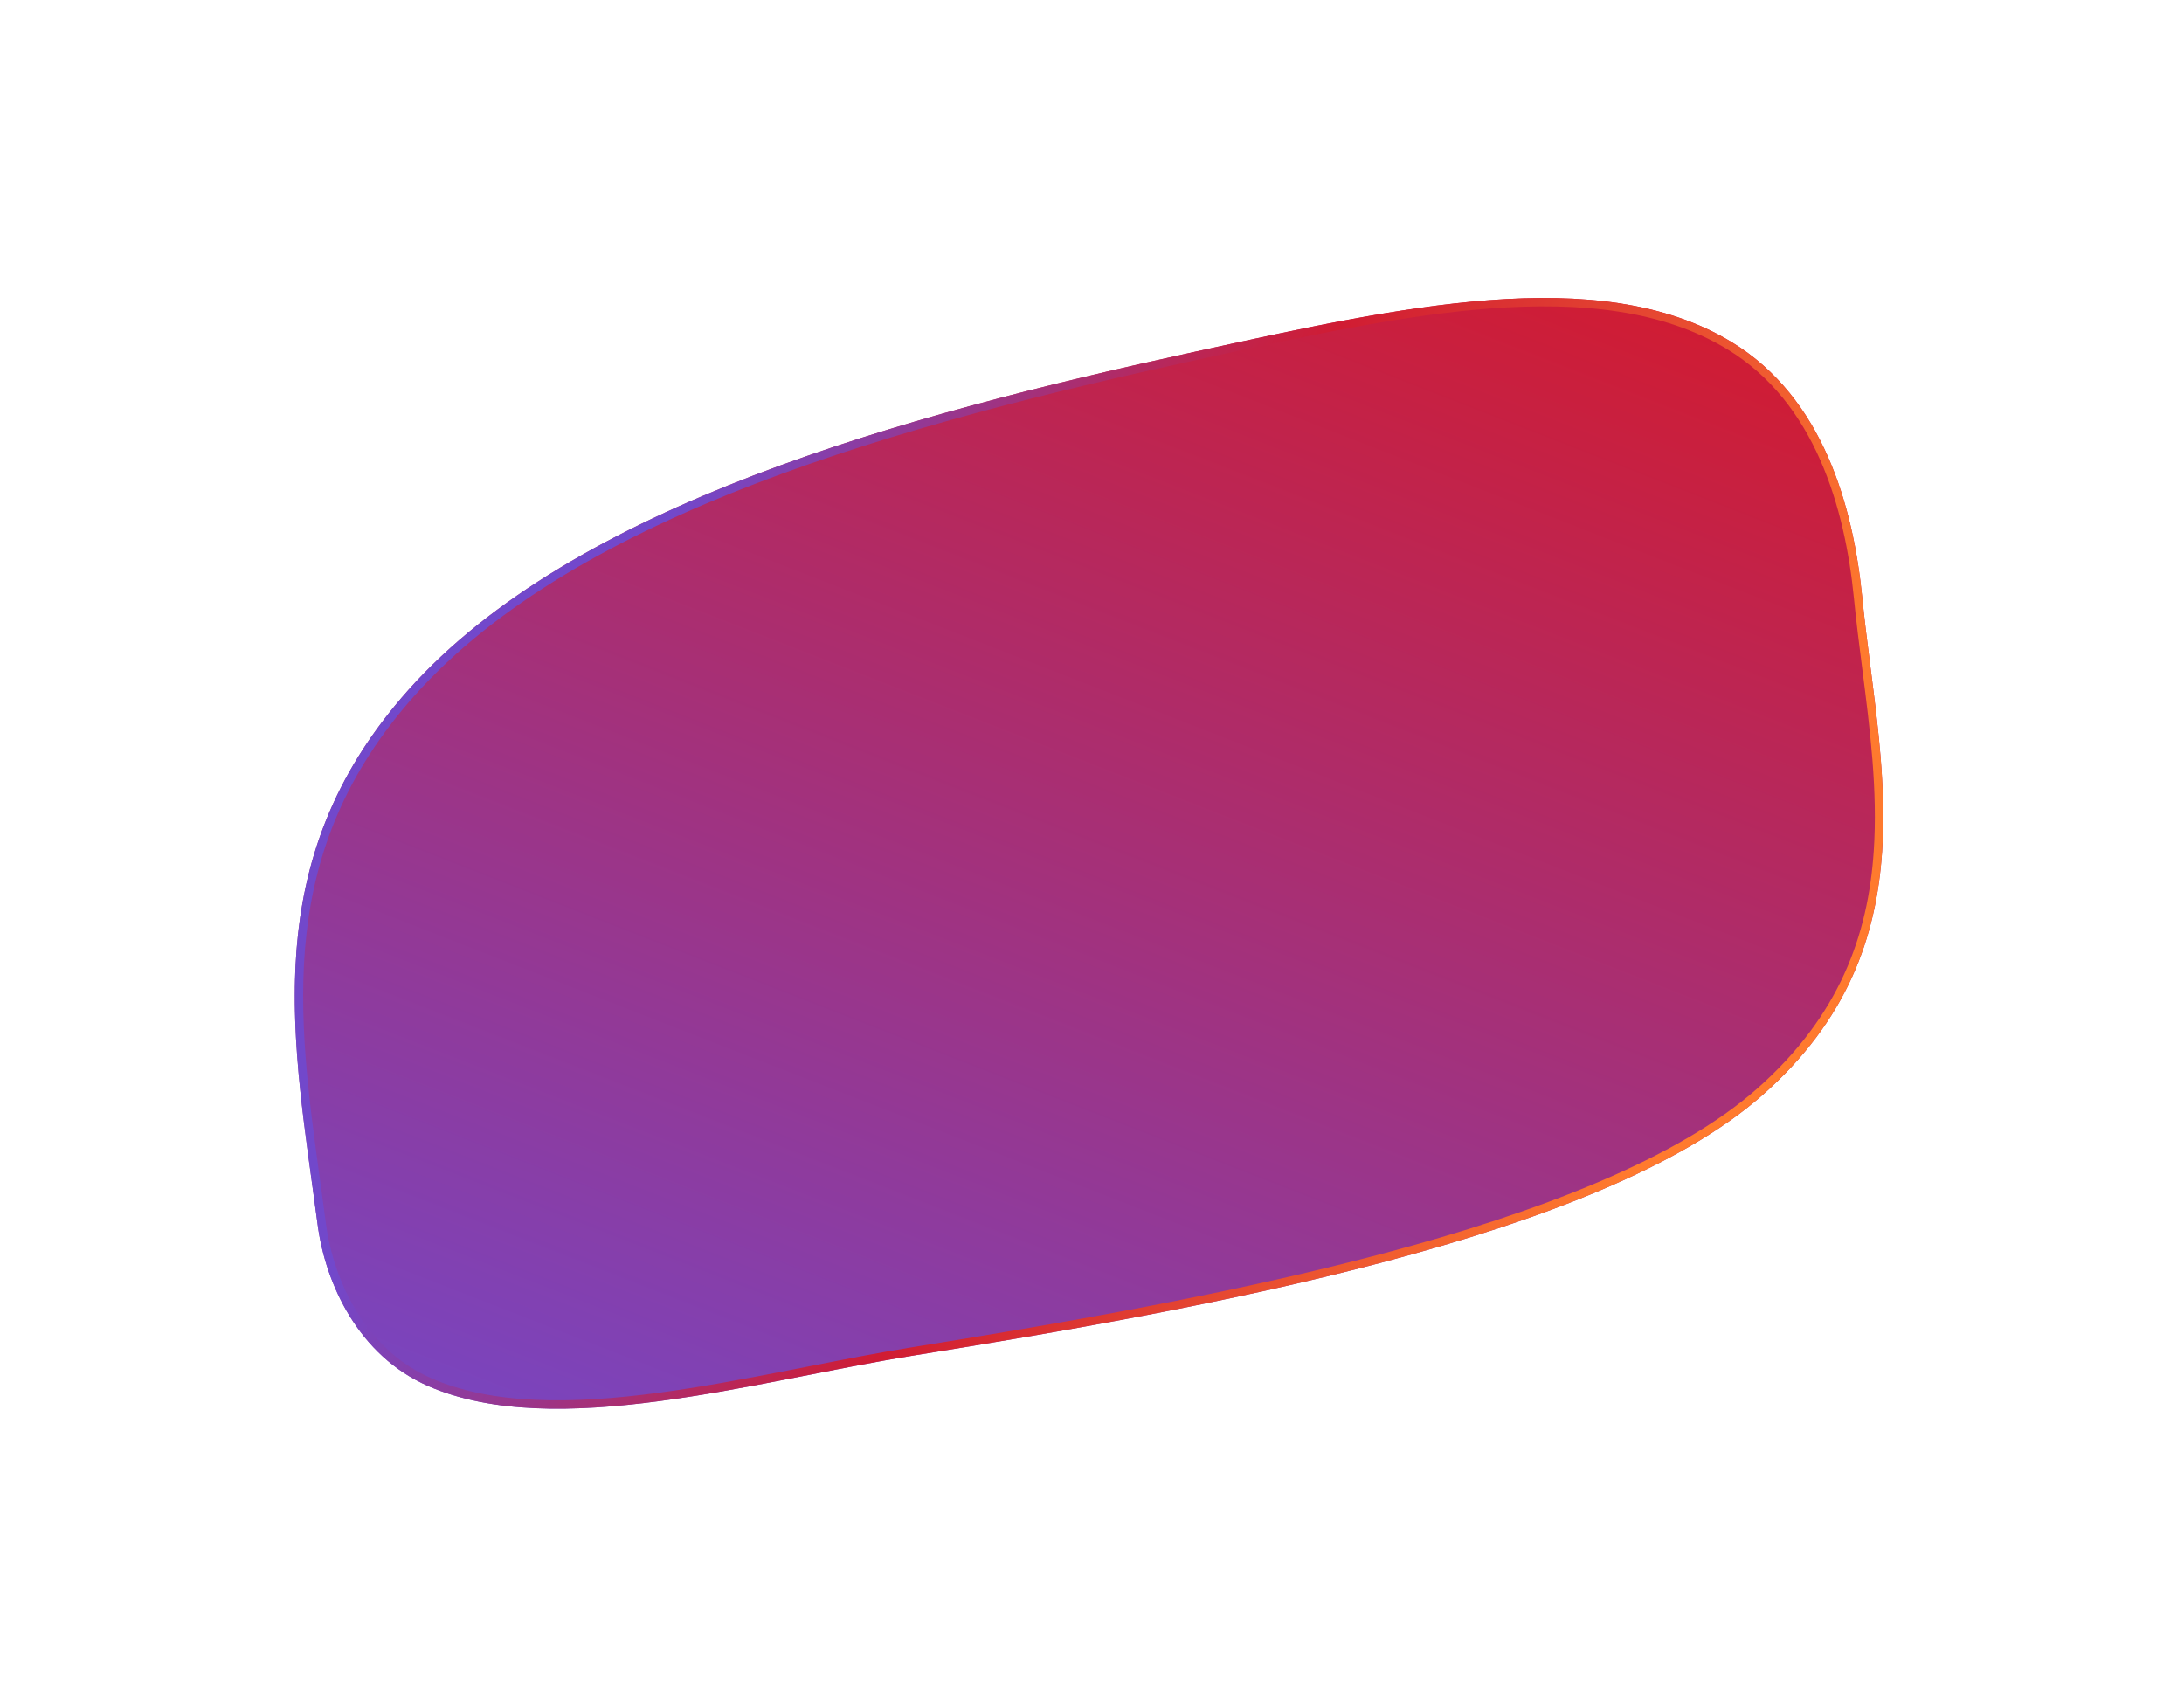 <?xml version="1.0" encoding="UTF-8"?> <svg xmlns="http://www.w3.org/2000/svg" width="261" height="204" viewBox="0 0 261 204" fill="none"> <g filter="url(#filter0_f_829_479)"> <path d="M108.998 162.022C143.547 156.471 191.213 147.992 210.61 130.882C230.941 112.953 224.464 91.014 222.545 71.365C221.472 60.58 217.882 47.528 206.933 40.88C191.064 31.256 166.967 36.756 142.832 42.03C107.777 49.685 68.552 60.318 48.815 82.441C30.423 103.073 35.074 124.441 37.96 146.357C38.901 153.477 42.872 162.016 51.156 165.63C66.338 172.273 90.331 165.025 108.998 162.022Z" fill="url(#paint0_linear_829_479)"></path> <path d="M210.279 130.507L210.279 130.507C200.676 138.978 184.013 145.352 165.358 150.303C146.725 155.249 126.193 158.753 108.919 161.528L108.998 162.022L108.919 161.528C105.022 162.155 100.892 162.967 96.67 163.797C95.825 163.963 94.976 164.13 94.124 164.296C89.014 165.294 83.803 166.271 78.705 166.947C68.489 168.303 58.813 168.435 51.356 165.172L51.356 165.172C43.292 161.654 39.384 153.313 38.456 146.291C38.242 144.668 38.019 143.049 37.797 141.435C35.008 121.201 32.321 101.695 49.188 82.774C58.979 71.799 73.634 63.645 90.258 57.277C106.877 50.91 125.416 46.345 142.938 42.518C143.352 42.428 143.765 42.337 144.179 42.247C155.839 39.697 167.413 37.167 178.02 36.367C189.004 35.539 198.871 36.576 206.674 41.308C217.408 47.825 220.978 60.662 222.048 71.415C222.319 74.189 222.678 76.995 223.039 79.819C223.967 87.07 224.911 94.447 224.422 101.735C223.747 111.809 220.33 121.644 210.279 130.507Z" stroke="url(#paint1_linear_829_479)"></path> </g> <defs> <filter id="filter0_f_829_479" x="0.228" y="0.609" width="259.828" height="202.739" filterUnits="userSpaceOnUse" color-interpolation-filters="sRGB"> <feFlood flood-opacity="0" result="BackgroundImageFix"></feFlood> <feBlend mode="normal" in="SourceGraphic" in2="BackgroundImageFix" result="shape"></feBlend> <feGaussianBlur stdDeviation="17.5" result="effect1_foregroundBlur_829_479"></feGaussianBlur> </filter> <linearGradient id="paint0_linear_829_479" x1="216.249" y1="43.681" x2="147.206" y2="220.534" gradientUnits="userSpaceOnUse"> <stop stop-color="#D01C33"></stop> <stop offset="1" stop-color="#7248CB"></stop> </linearGradient> <linearGradient id="paint1_linear_829_479" x1="13.748" y1="210.237" x2="138.738" y2="265.868" gradientUnits="userSpaceOnUse"> <stop stop-color="#7248CB"></stop> <stop offset="0.468" stop-color="#D01C33"></stop> <stop offset="1" stop-color="#FF7A2E"></stop> </linearGradient> </defs> </svg> 
